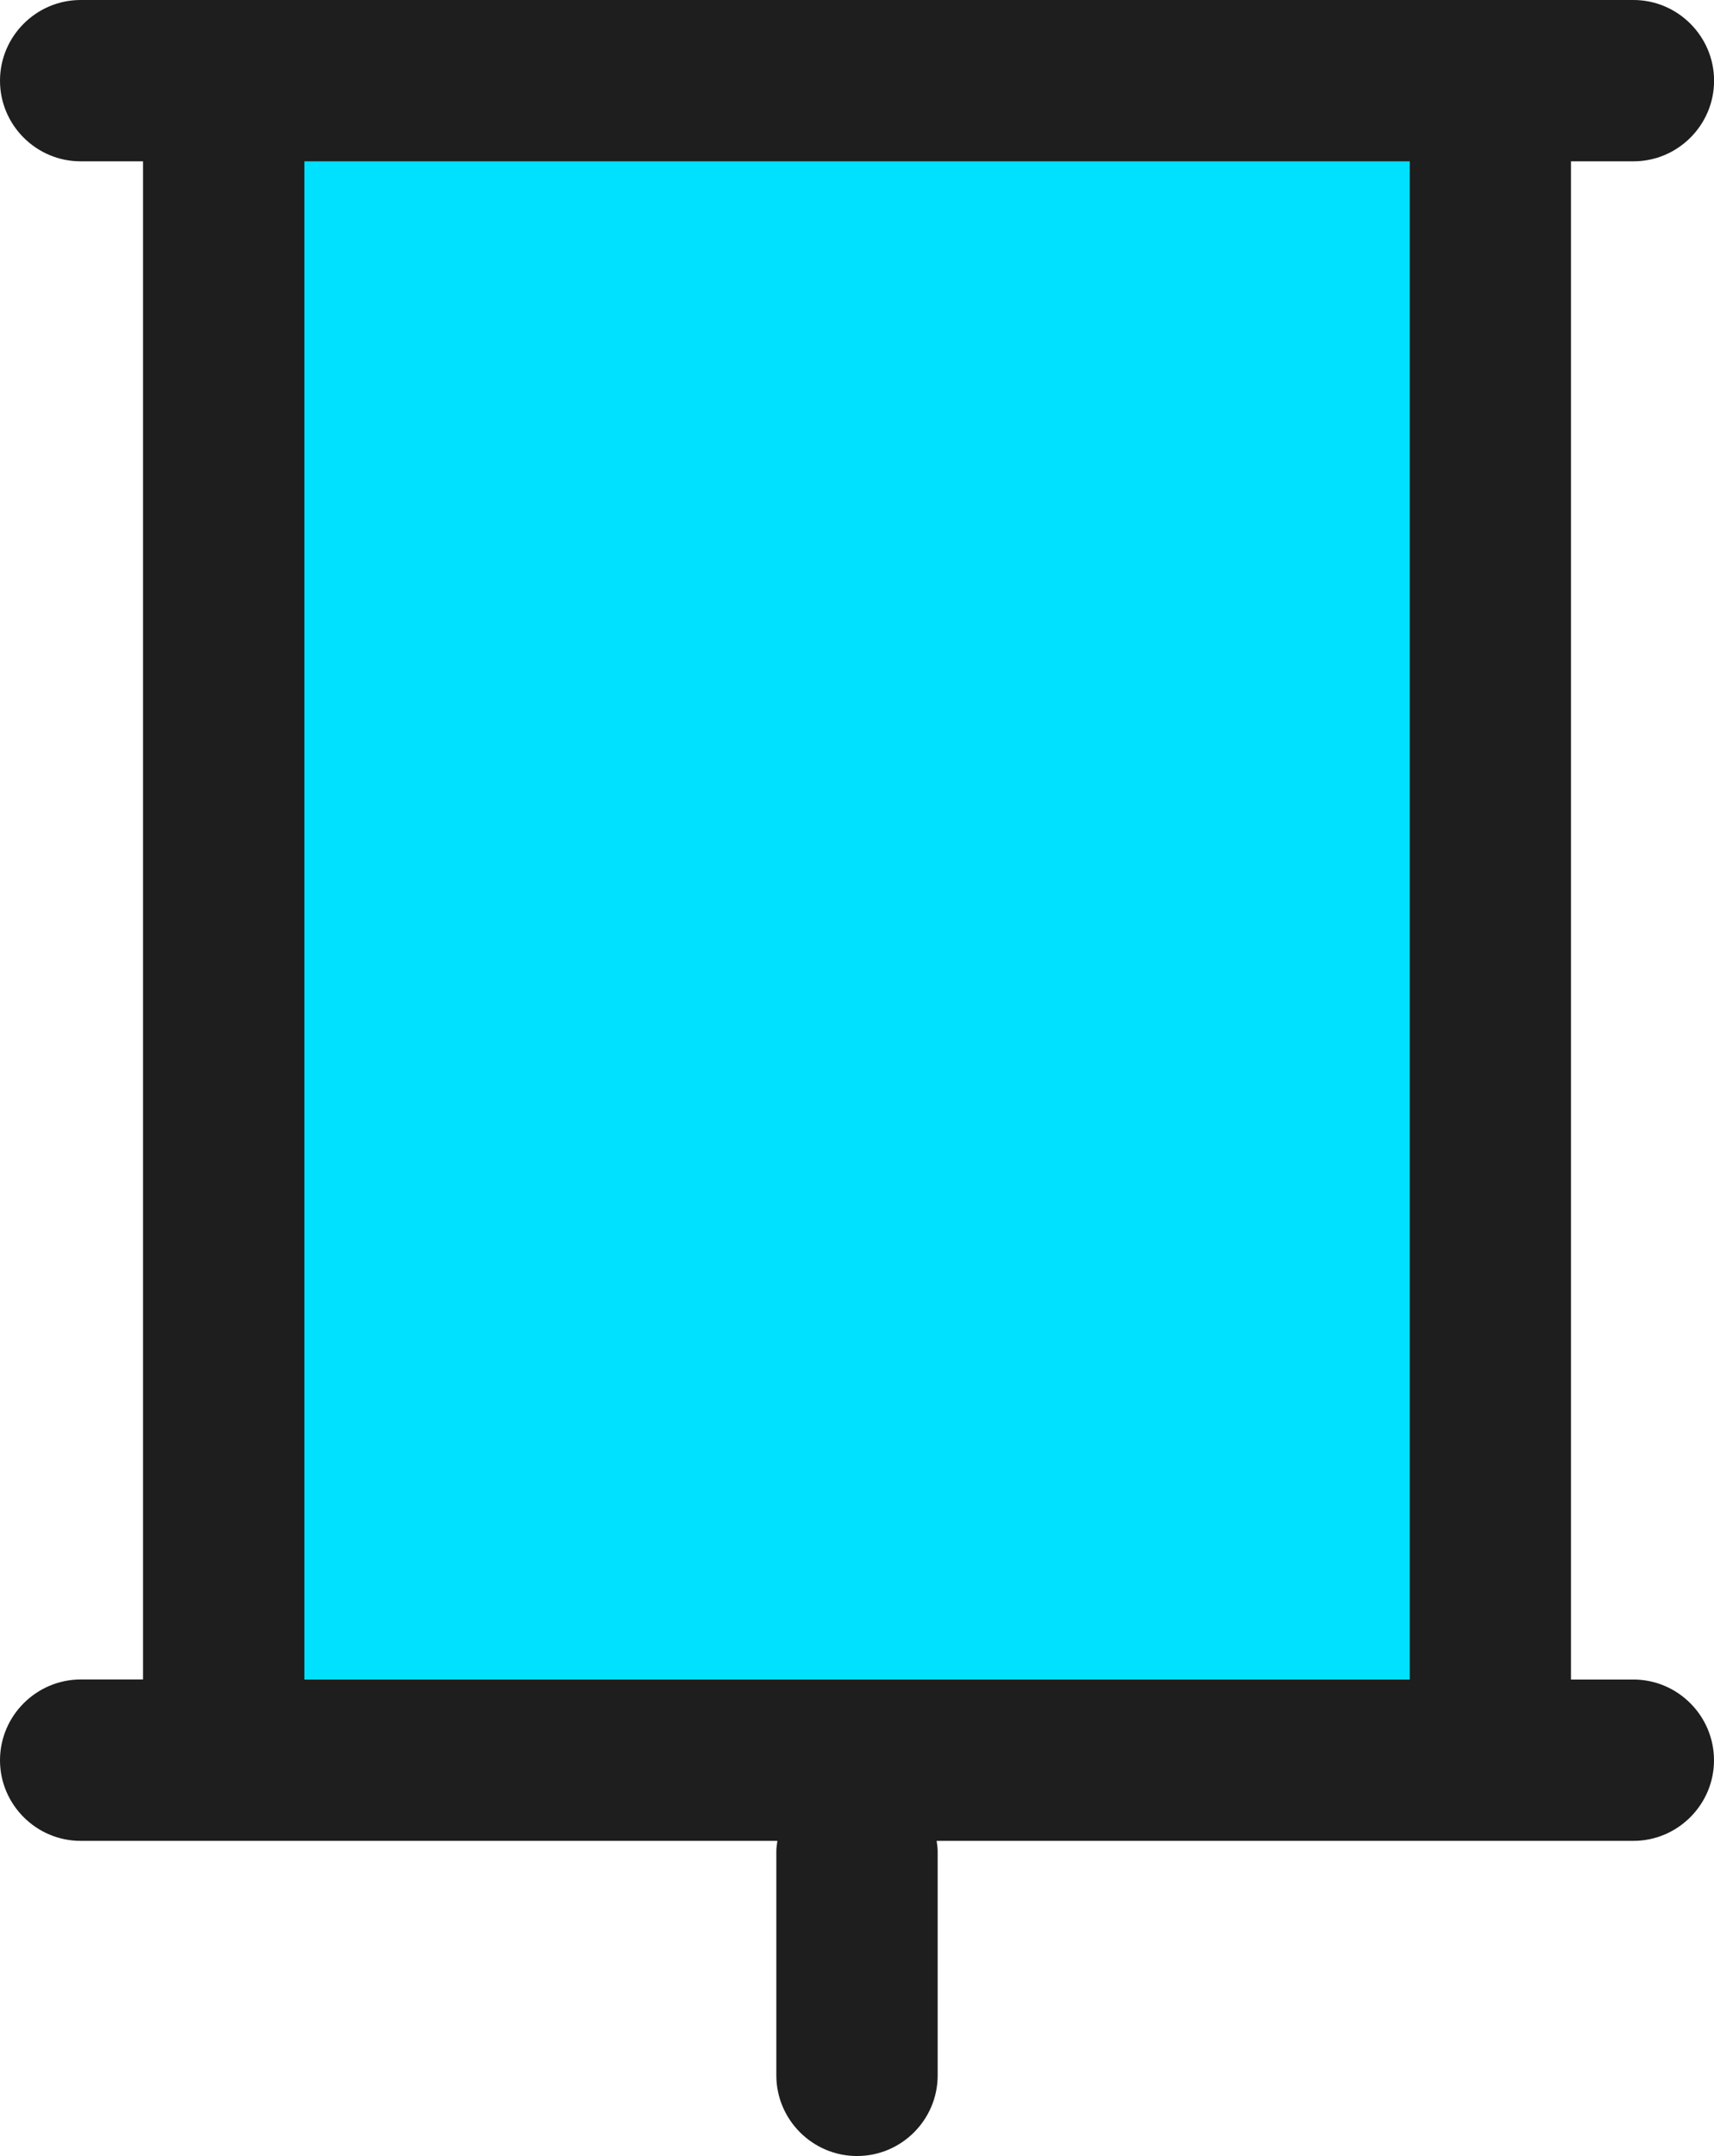 <?xml version="1.0" encoding="utf-8"?>
<!-- Generator: Adobe Illustrator 13.0.0, SVG Export Plug-In . SVG Version: 6.00 Build 14948)  -->
<!DOCTYPE svg PUBLIC "-//W3C//DTD SVG 1.1//EN" "http://www.w3.org/Graphics/SVG/1.1/DTD/svg11.dtd">
<svg version="1.1" id="Layer_1" xmlns="http://www.w3.org/2000/svg" xmlns:xlink="http://www.w3.org/1999/xlink" x="0px" y="0px"
	 width="22.84px" height="28.733px" viewBox="0 0 22.84 28.733" enable-background="new 0 0 22.84 28.733" xml:space="preserve">
<g>
	<polygon fill="#00e0ff" points="19.859,23.458 18.786,23.458 4.056,23.458 2.981,23.458 2.981,22.383 2.981,2.15 2.981,1.076
		4.056,1.076 18.786,1.076 19.859,1.076 19.859,2.15 19.859,22.383 19.859,23.458 	"/>
	<path fill="#1E1E1E" d="M21.767,2.15c0.591,0,1.074-0.483,1.074-1.074V1.075C22.841,0.484,22.357,0,21.767,0H1.075
		C0.483,0,0,0.484,0,1.075v0.001C0,1.667,0.483,2.15,1.075,2.15h0.831v20.232h-0.83C0.483,22.383,0,22.867,0,23.459
		c0,0.59,0.483,1.074,1.075,1.074h9.284c-0.005,0.045-0.014,0.09-0.014,0.137v2.988c0,0.592,0.484,1.075,1.075,1.075
		c0.593,0,1.075-0.483,1.075-1.075V24.67c0-0.047-0.008-0.092-0.014-0.137h9.285c0.591,0,1.074-0.484,1.074-1.074
		c0-0.592-0.483-1.076-1.074-1.076h-0.832V2.15H21.767z M18.786,22.383H4.056V2.15h14.73V22.383z"/>
</g>
</svg>
